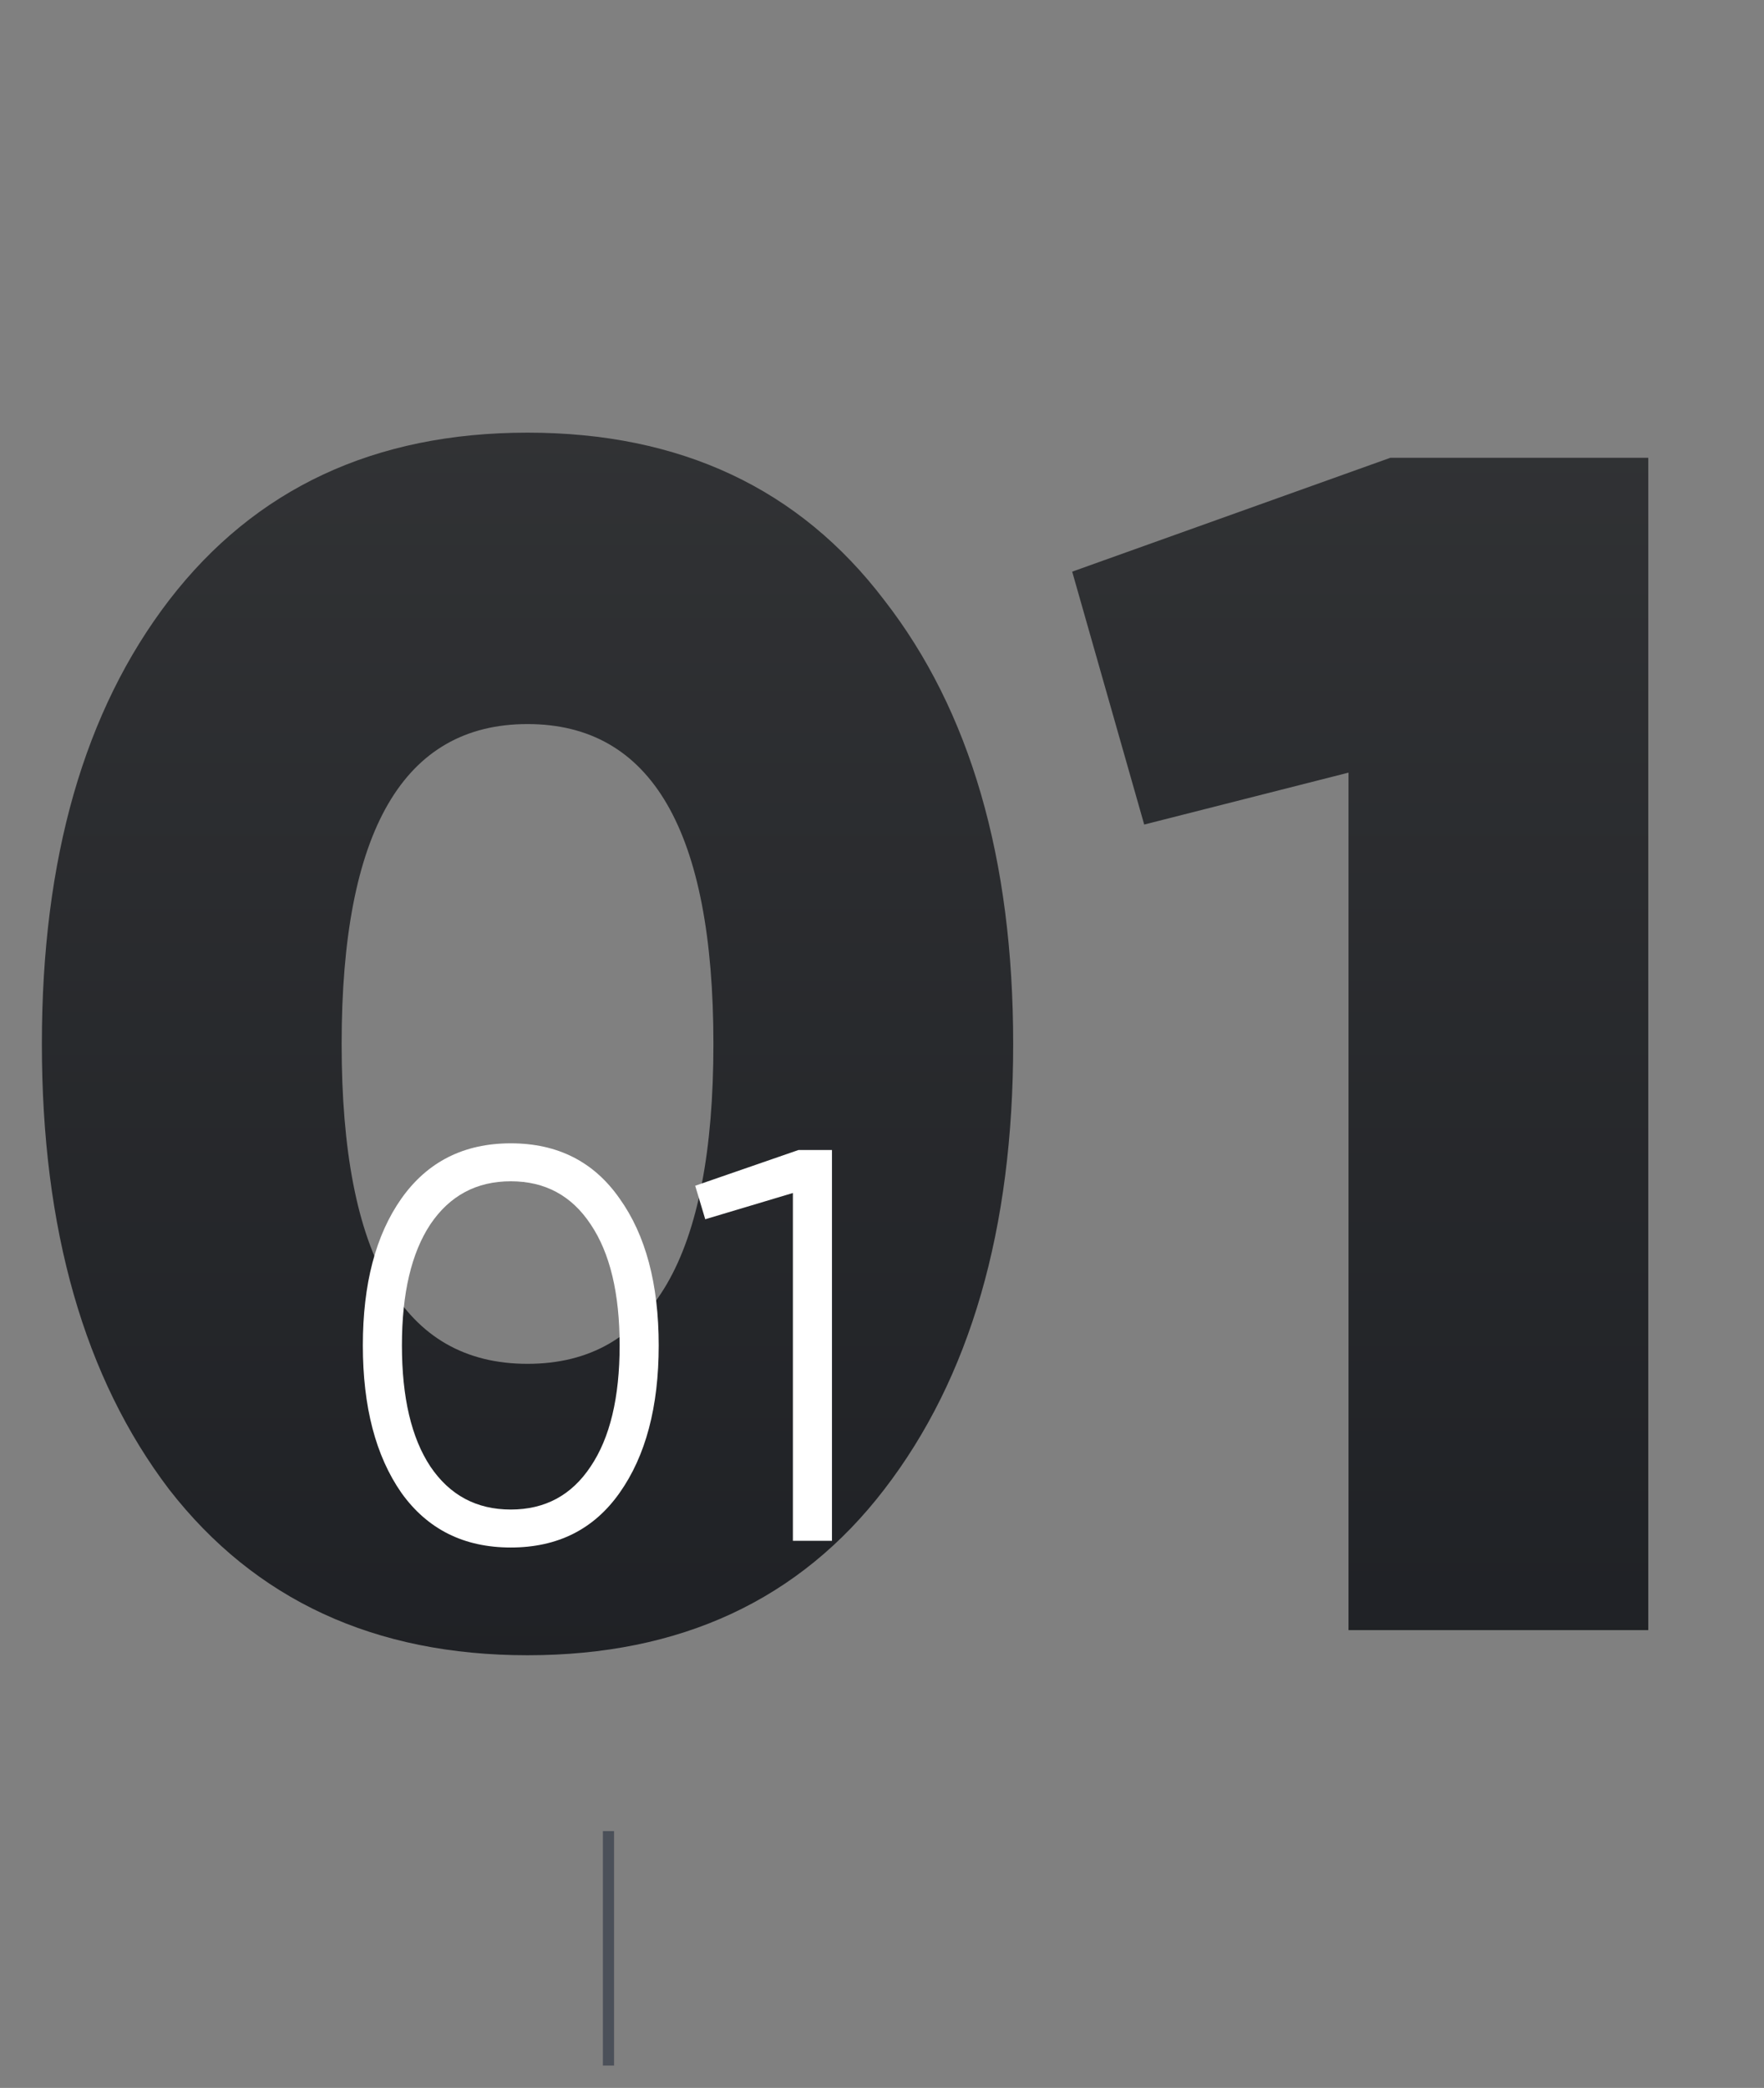 <svg viewBox="0 0 158 187" fill="none" xmlns="http://www.w3.org/2000/svg">
<rect x="0" y="0" width="158" height="187" fill="#808080" stroke="none"/>
<line y1="-0.5" x2="21" y2="-0.5" transform="matrix(-7.30479e-08 1 1 2.61566e-08 55 164)" stroke="#4B5059"/>
<path d="M79.2 133.4C71.6 143.3 60.95 148.25 47.25 148.25C33.55 148.25 22.85 143.3 15.15 133.4C7.55 123.4 3.75 110.1 3.75 93.5C3.75 76.9 7.55 63.65 15.15 53.75C22.85 43.75 33.55 38.75 47.25 38.75C60.95 38.75 71.6 43.75 79.2 53.75C86.9 63.65 90.75 76.9 90.75 93.5C90.75 110.1 86.9 123.4 79.2 133.4ZM30.6 93.5C30.6 112.6 36.15 122.15 47.25 122.15C58.35 122.15 63.9 112.6 63.9 93.5C63.9 74.4 58.35 64.85 47.25 64.85C36.15 64.85 30.6 74.4 30.6 93.5ZM124.535 41H147.635V146H120.785V69.2L102.485 73.85L96.035 51.2L124.535 41Z" fill="url(#paint0_linear)"/>
<path d="M55.5 133.7C53.2 136.967 49.95 138.6 45.75 138.6C41.55 138.6 38.283 136.967 35.95 133.7C33.65 130.4 32.5 126 32.5 120.5C32.5 115 33.65 110.617 35.95 107.35C38.283 104.05 41.55 102.4 45.75 102.4C49.95 102.4 53.2 104.05 55.5 107.35C57.833 110.617 59 115 59 120.5C59 126 57.833 130.4 55.5 133.7ZM38.55 131.35C40.283 133.917 42.683 135.2 45.75 135.2C48.817 135.2 51.2 133.917 52.9 131.35C54.633 128.783 55.5 125.167 55.5 120.5C55.5 115.833 54.633 112.217 52.9 109.65C51.2 107.083 48.817 105.8 45.75 105.8C42.683 105.8 40.283 107.083 38.55 109.65C36.85 112.217 36 115.833 36 120.5C36 125.167 36.85 128.783 38.55 131.35ZM71.518 103H74.518V138H71.018V106.85L63.168 109.2L62.268 106.2L71.518 103Z" fill="white"/>
<defs>
<linearGradient id="paint0_linear" x1="79" y1="0" x2="79" y2="187" gradientUnits="userSpaceOnUse">
<stop offset="0" stop-color="#37383A"/>
<stop offset="0.836" stop-color="#1E2024"/>
</linearGradient>
</defs>
</svg>

